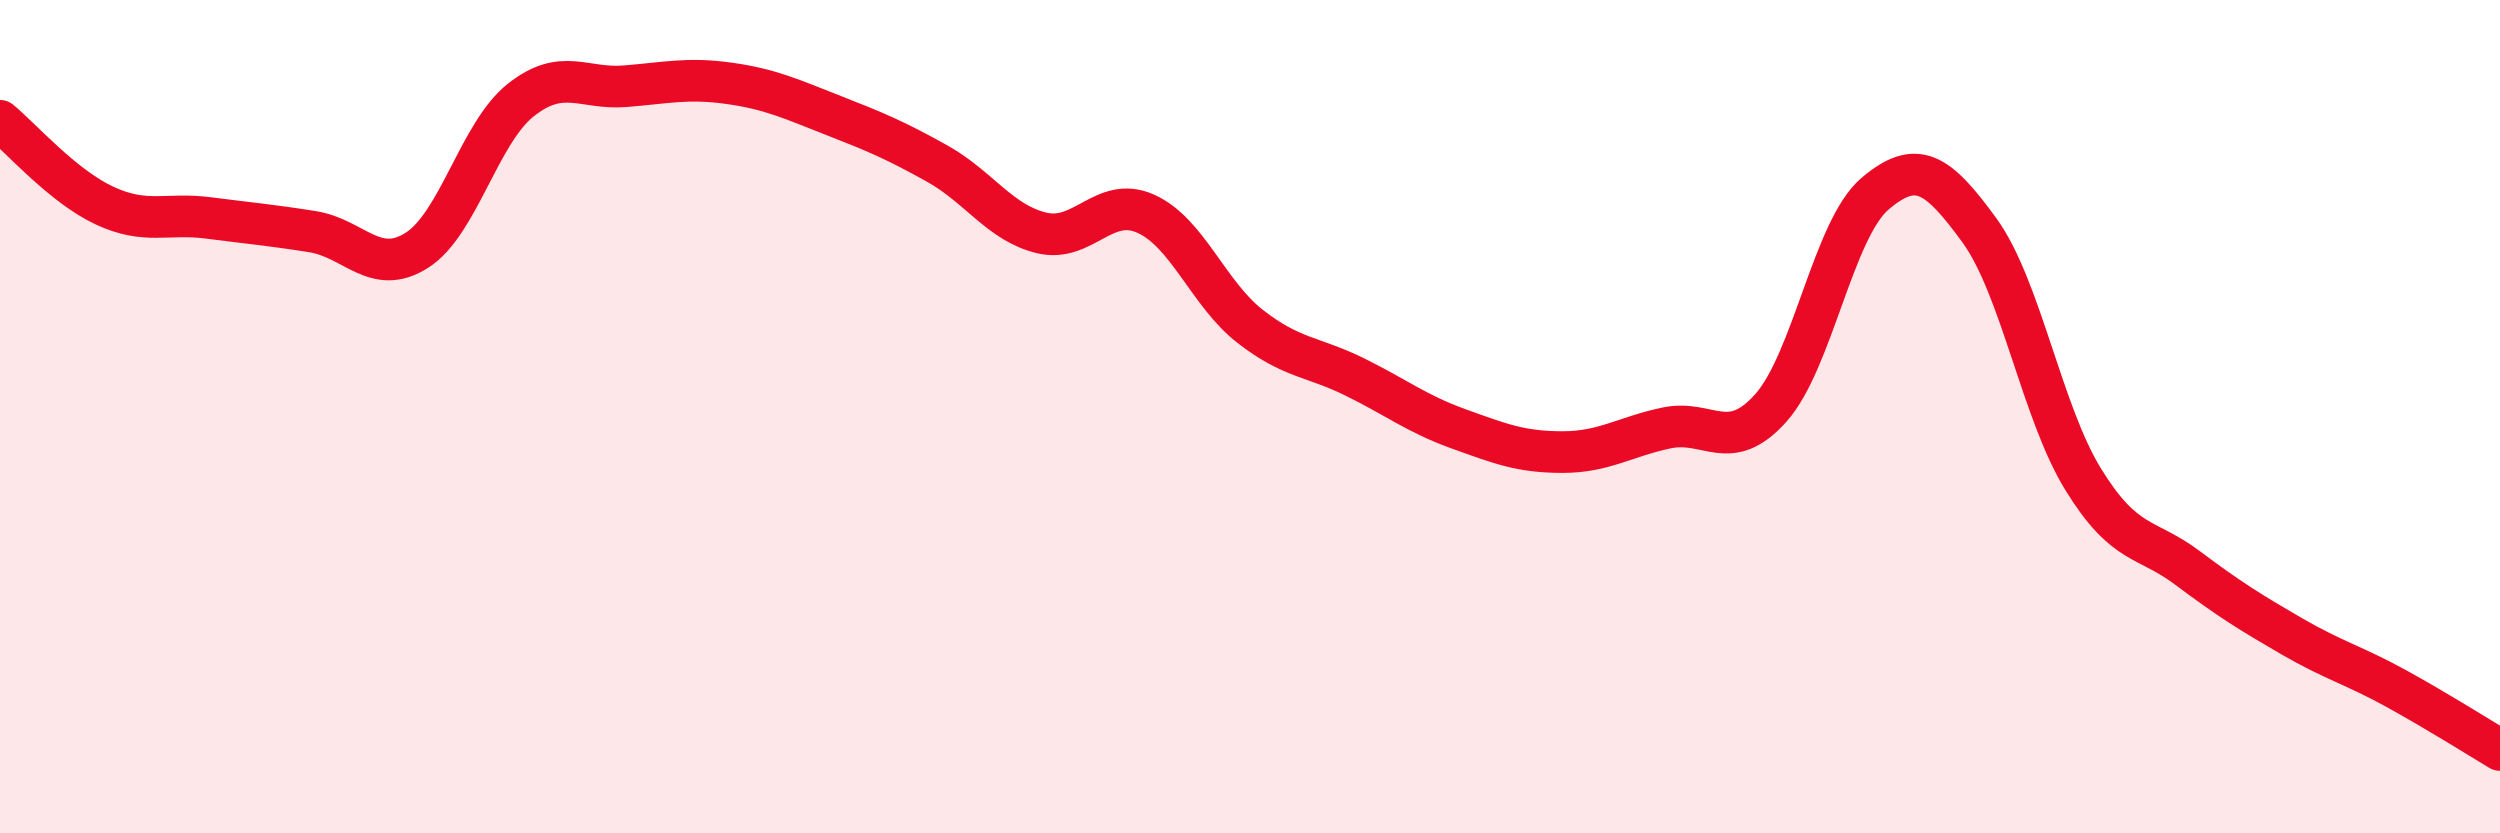 
    <svg width="60" height="20" viewBox="0 0 60 20" xmlns="http://www.w3.org/2000/svg">
      <path
        d="M 0,2.9 C 0.5,3.31 1.5,4.46 2.5,4.93 C 3.5,5.4 4,5.1 5,5.23 C 6,5.36 6.5,5.4 7.5,5.56 C 8.5,5.72 9,6.64 10,6.01 C 11,5.38 11.5,3.19 12.5,2.4 C 13.5,1.61 14,2.15 15,2.07 C 16,1.99 16.5,1.86 17.5,2 C 18.5,2.14 19,2.38 20,2.77 C 21,3.16 21.5,3.37 22.5,3.93 C 23.5,4.49 24,5.35 25,5.59 C 26,5.83 26.5,4.68 27.5,5.13 C 28.5,5.58 29,7.05 30,7.83 C 31,8.61 31.5,8.55 32.5,9.04 C 33.5,9.53 34,9.93 35,10.29 C 36,10.65 36.5,10.85 37.5,10.85 C 38.5,10.85 39,10.48 40,10.27 C 41,10.06 41.5,10.91 42.5,9.79 C 43.5,8.67 44,5.5 45,4.65 C 46,3.8 46.5,4.15 47.5,5.52 C 48.5,6.89 49,9.89 50,11.51 C 51,13.13 51.5,12.88 52.5,13.63 C 53.5,14.38 54,14.69 55,15.27 C 56,15.85 56.5,15.97 57.5,16.52 C 58.5,17.07 59.5,17.7 60,18L60 20L0 20Z"
        fill="#EB0A25"
        opacity="0.1"
        stroke-linecap="round"
        stroke-linejoin="round"
      />
      <path
        d="M 0,2.9 C 0.5,3.31 1.5,4.46 2.5,4.93 C 3.5,5.4 4,5.1 5,5.23 C 6,5.36 6.5,5.4 7.5,5.56 C 8.5,5.72 9,6.64 10,6.01 C 11,5.38 11.5,3.19 12.5,2.4 C 13.5,1.61 14,2.15 15,2.07 C 16,1.99 16.5,1.86 17.5,2 C 18.5,2.14 19,2.38 20,2.77 C 21,3.16 21.5,3.37 22.5,3.93 C 23.5,4.49 24,5.35 25,5.59 C 26,5.83 26.5,4.68 27.5,5.13 C 28.5,5.58 29,7.05 30,7.83 C 31,8.61 31.5,8.55 32.5,9.04 C 33.5,9.53 34,9.93 35,10.29 C 36,10.65 36.5,10.85 37.5,10.85 C 38.5,10.85 39,10.48 40,10.27 C 41,10.06 41.5,10.91 42.5,9.79 C 43.5,8.67 44,5.5 45,4.65 C 46,3.8 46.5,4.15 47.5,5.52 C 48.5,6.89 49,9.89 50,11.51 C 51,13.13 51.5,12.88 52.5,13.63 C 53.5,14.38 54,14.69 55,15.27 C 56,15.85 56.5,15.97 57.5,16.52 C 58.5,17.07 59.5,17.7 60,18"
        stroke="#EB0A25"
        stroke-width="1"
        fill="none"
        stroke-linecap="round"
        stroke-linejoin="round"
      />
    </svg>
  